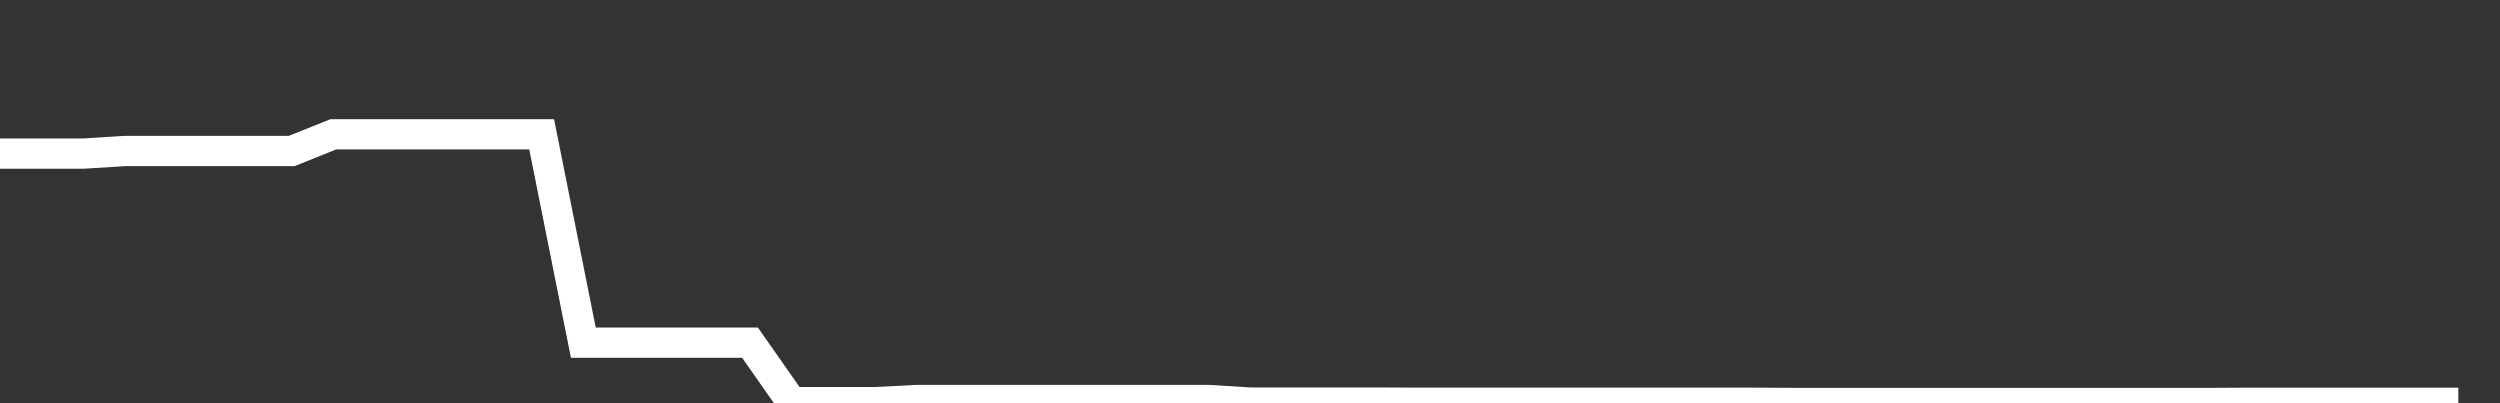 <svg xmlns="http://www.w3.org/2000/svg" width="248" height="40" viewBox="0 0 248 40" shape-rendering="auto"><rect x="0" y="0" width="248" height="40" fill="#333333" stroke="none"/><polyline points="0, 15.238 4.133, 15.238 8.267, 15.238 12.4, 14.979 16.533, 14.979 20.667, 14.979 24.8, 14.979 28.933, 14.979 33.067, 13.322 37.2, 13.322 41.333, 13.322 45.467, 13.322 49.6, 13.322 53.733, 13.322 57.867, 33.991 62, 33.991 66.133, 33.991 70.267, 33.991 74.4, 33.991 78.533, 39.892 82.667, 39.892 86.8, 39.892 90.933, 39.68 95.067, 39.68 99.2, 39.68 103.333, 39.68 107.467, 39.68 111.6, 39.68 115.733, 39.68 119.867, 39.68 124, 39.935 128.133, 39.935 132.267, 39.935 136.4, 39.935 140.533, 39.951 144.667, 39.951 148.8, 39.951 152.933, 39.951 157.067, 39.951 161.2, 39.951 165.333, 39.951 169.467, 39.951 173.6, 39.951 177.733, 39.974 181.867, 39.974 186, 39.974 190.133, 39.977 194.267, 39.977 198.4, 39.977 202.533, 39.977 206.667, 39.977 210.8, 39.977 214.933, 39.977 219.067, 39.977 223.2, 39.955 227.333, 39.955 231.467, 39.955 235.6, 39.955 239.733, 39.955 243.867, 39.955 248" stroke="#fff" stroke-width="3" stroke-opacity="1" fill="none" fill-opacity="0"></polyline></svg>